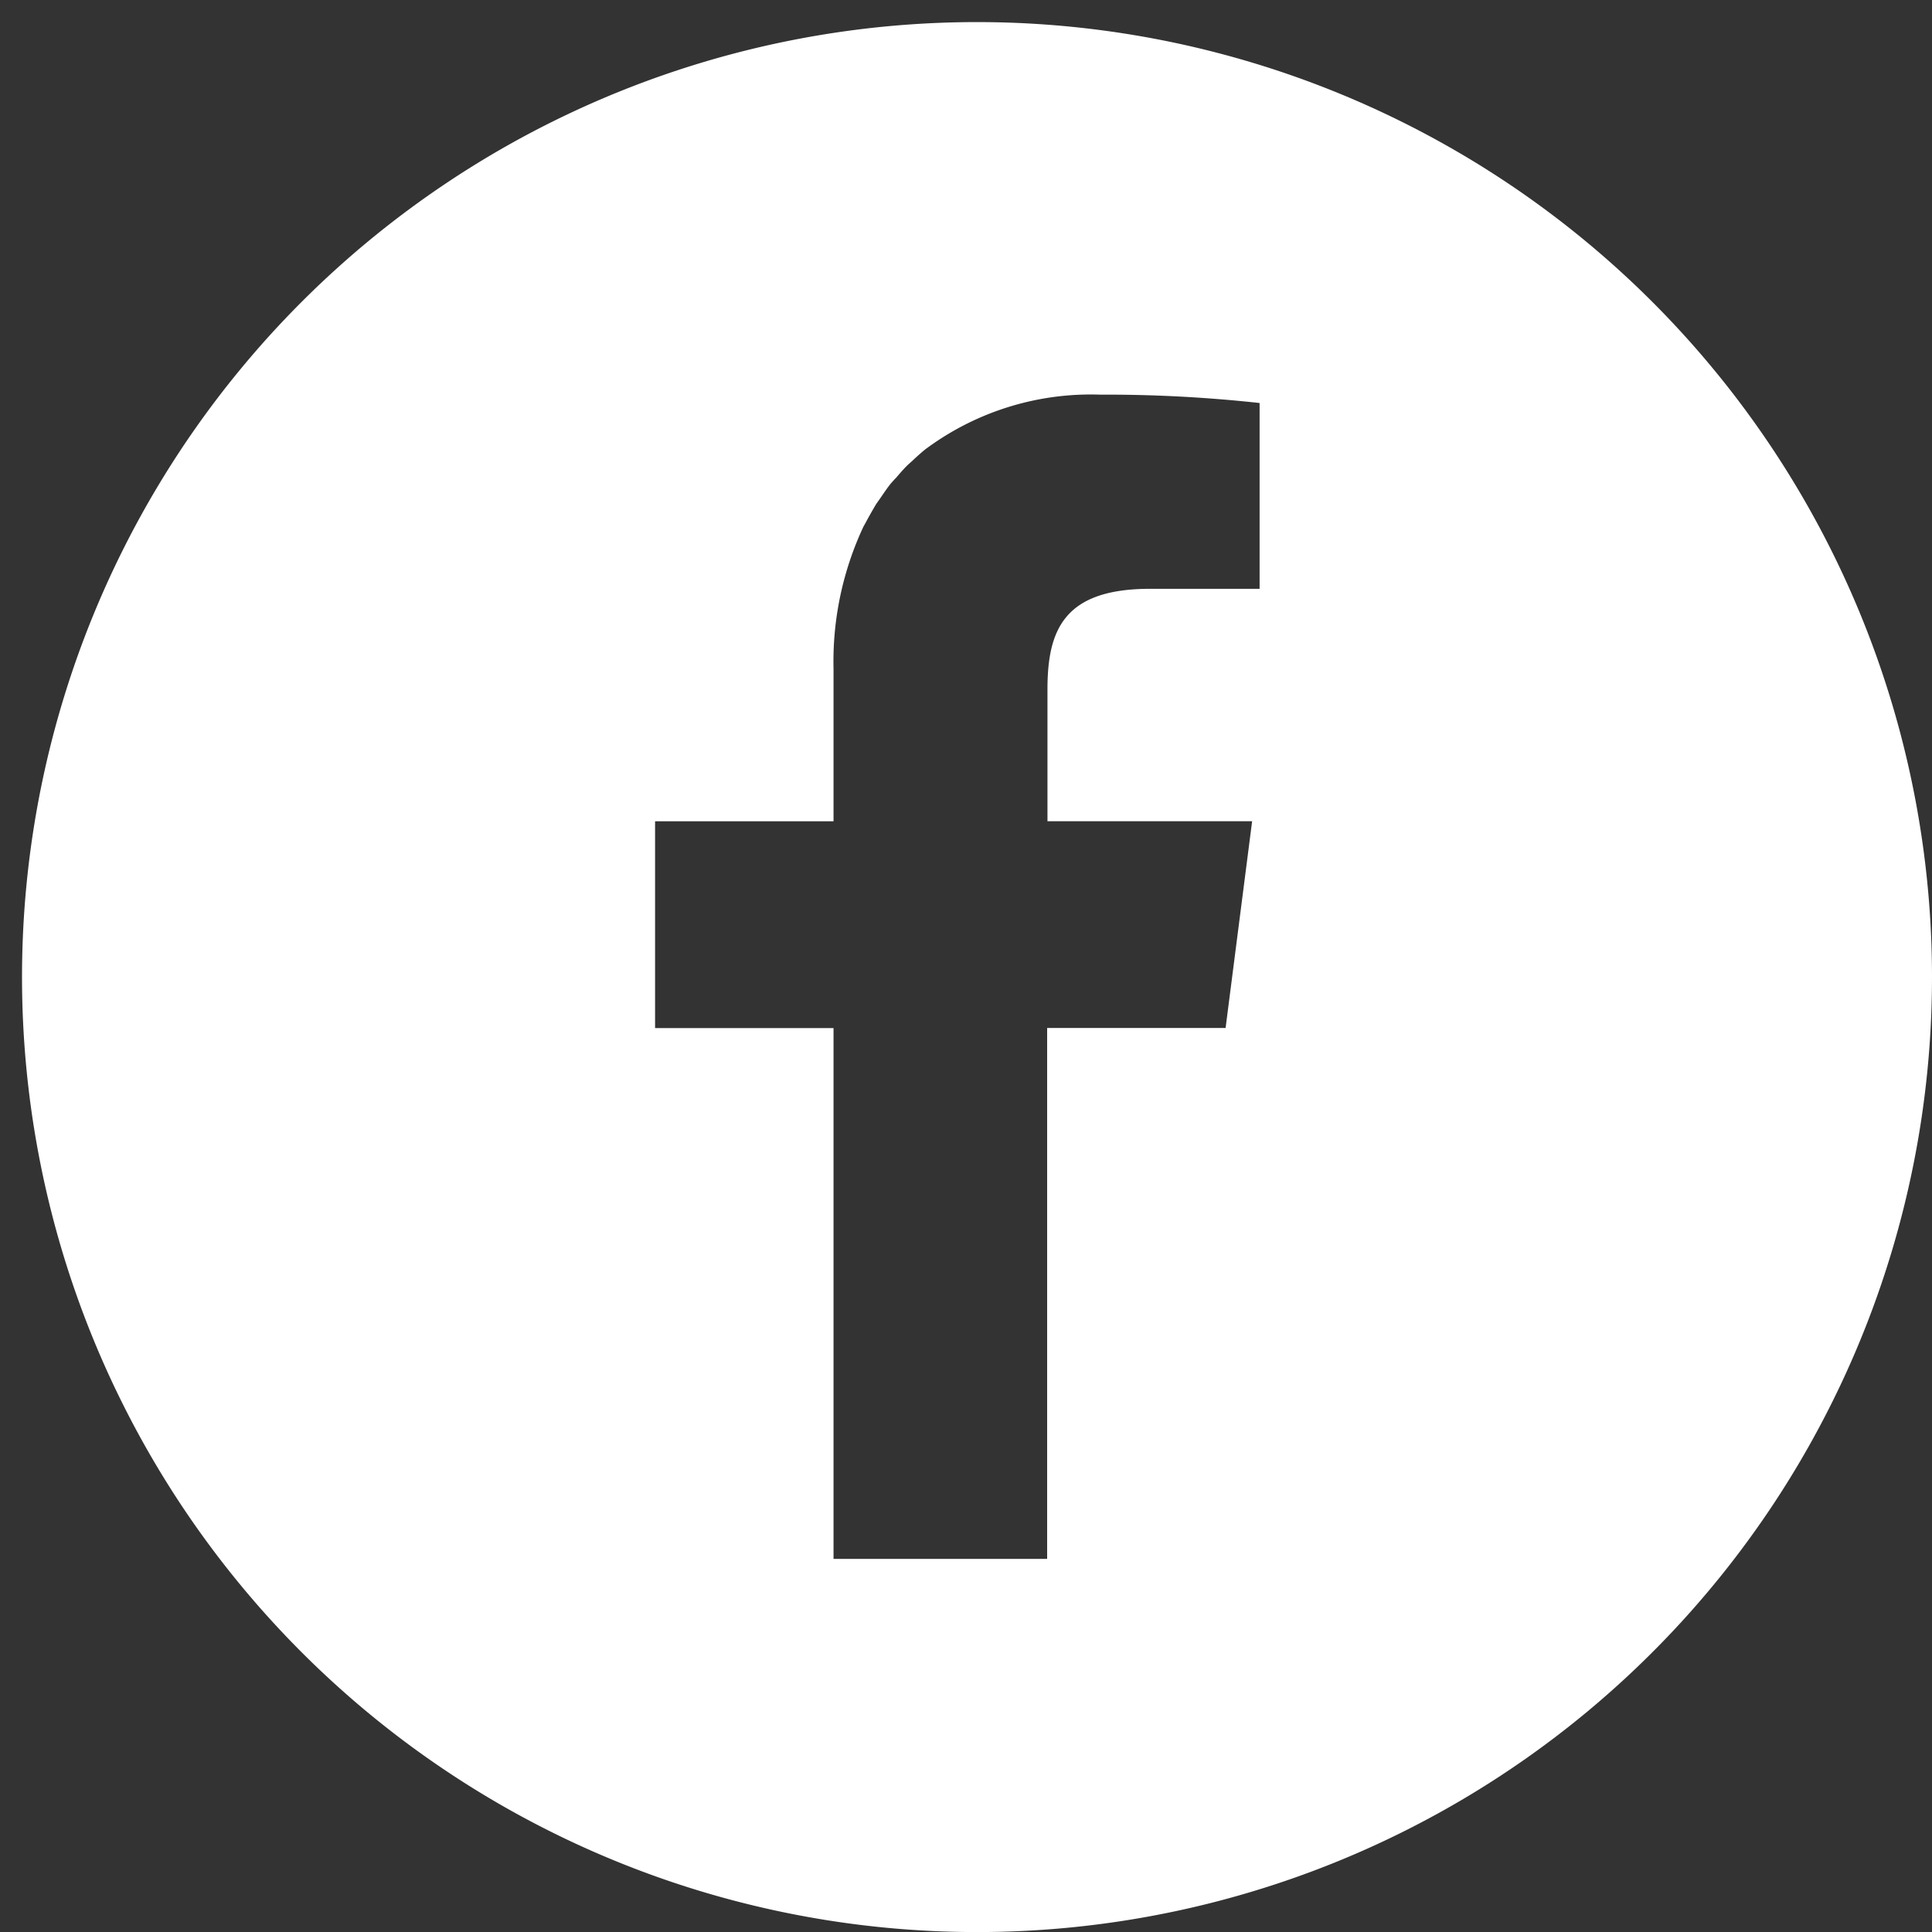 <svg xmlns="http://www.w3.org/2000/svg" xmlns:xlink="http://www.w3.org/1999/xlink" width="30" height="30" viewBox="0 0 30 30"><rect x="0" y="0" width="30" height="30" fill="#333333" stroke="none"/><defs><style>.a{fill:#0e4285;}.b{clip-path:url(#a);}.c{fill:#fff;}</style><clipPath id="a"><rect class="a" width="30" height="30" transform="translate(-0.446 -0.446)"/></clipPath></defs><g class="b" transform="translate(0.446 0.446)"><g transform="translate(-0.103 -0.103)"><path class="c" d="M14.829,0A14.829,14.829,0,1,0,29.657,14.829,14.83,14.83,0,0,0,14.829,0ZM12.6,23.865V15.63h0v-.009H9.829V12.41H12.6V10.042a4.939,4.939,0,0,1,.461-2.2c.012-.025.027-.048.04-.073.048-.091.1-.181.15-.267.026-.041.055-.079.082-.119.046-.067.092-.135.142-.2.031-.038.064-.074.1-.111.053-.062.106-.124.163-.181.025-.025.053-.048.079-.072.07-.066.141-.131.216-.191l.028-.02a4.3,4.3,0,0,1,2.676-.823,21.915,21.915,0,0,1,2.479.13V8.8h-1.7c-1.335,0-1.594.635-1.594,1.562V12.4h0v.009H19.1l-.412,3.21H15.917v8.244H12.6Z"/></g></g></svg>